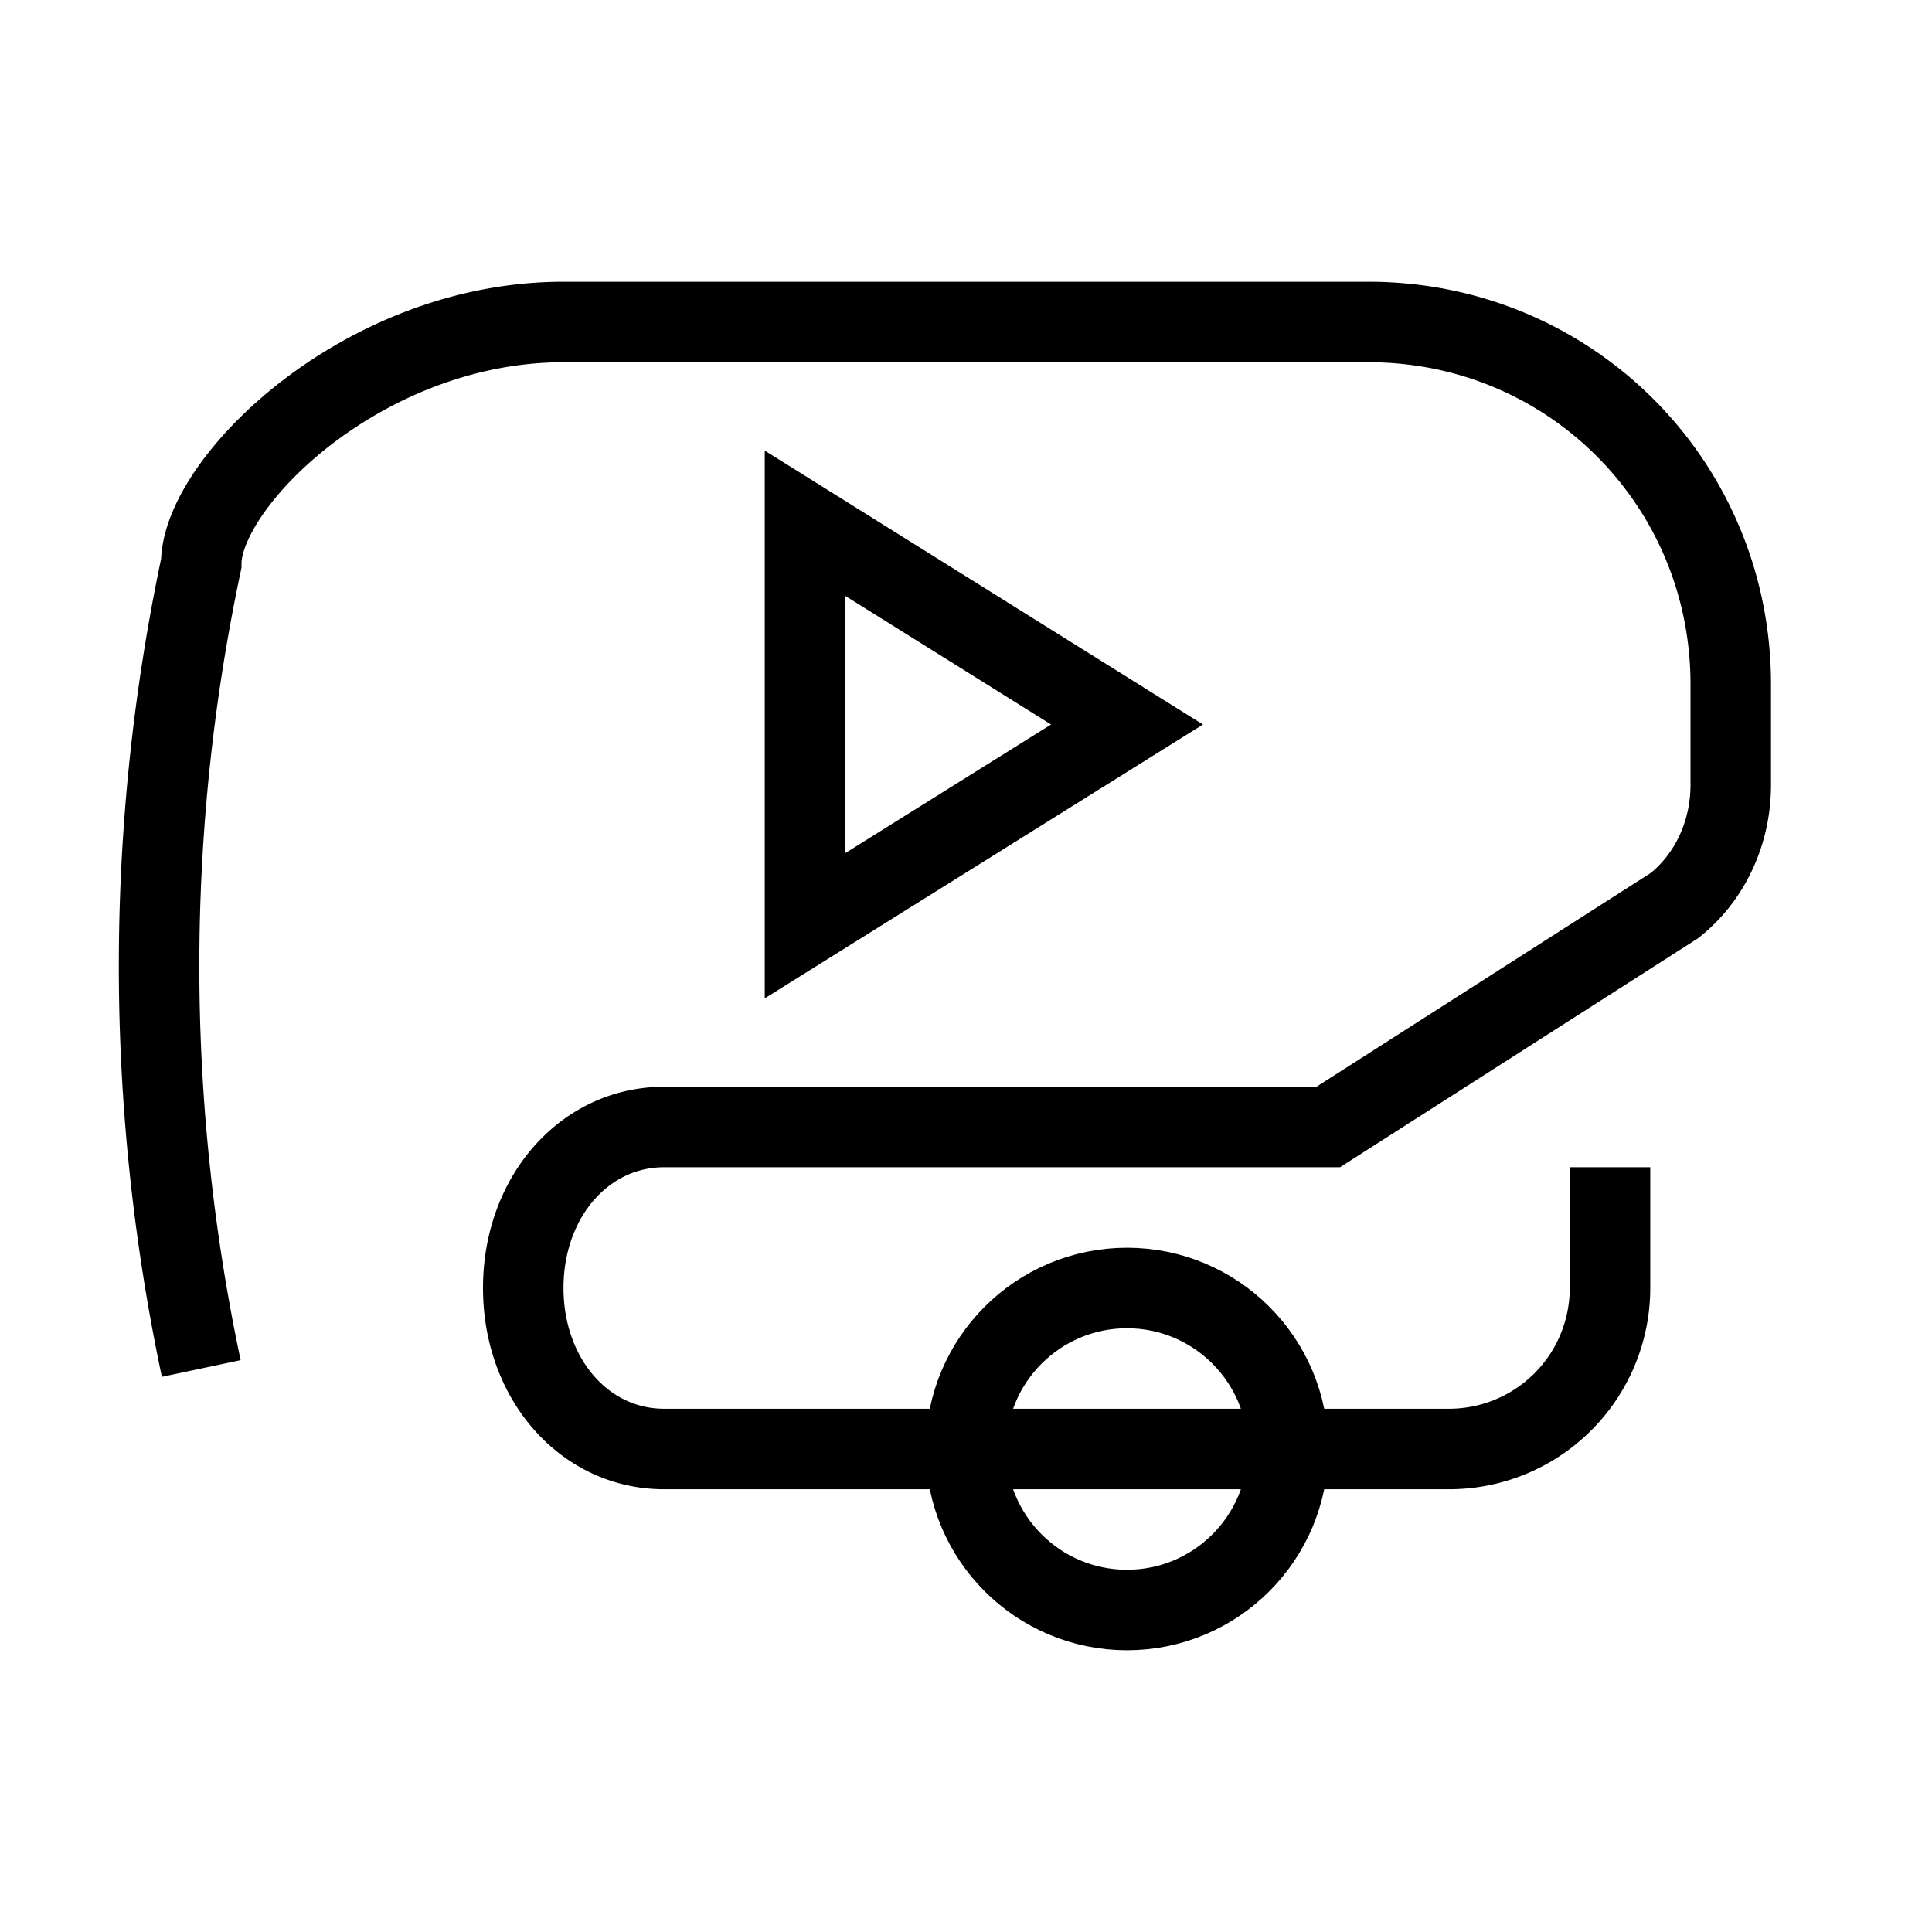 <svg xmlns="http://www.w3.org/2000/svg" width="24" height="24" viewBox="0 0 24 24" fill="none" stroke="currentColor" strokeWidth="2" strokeLinecap="round" strokeLinejoin="round" className="lucide lucide-youtube"><path d="M2.5 17a24.12 24.12 0 0 1 0-10C2.5 6 4.5 4 7 4h10c2.5 0 4.5 2 4.5 4.5v1.25c0 .61-.27 1.16-.7 1.5L16.5 14H8.25c-.99 0-1.75.87-1.75 2s.76 2 1.75 2H18a2 2 0 0 0 2-2v-1.5"/><path d="m10 11.5 4-2.5-4-2.5v5Z"/><circle cx="14" cy="18" r="2"/></svg>
